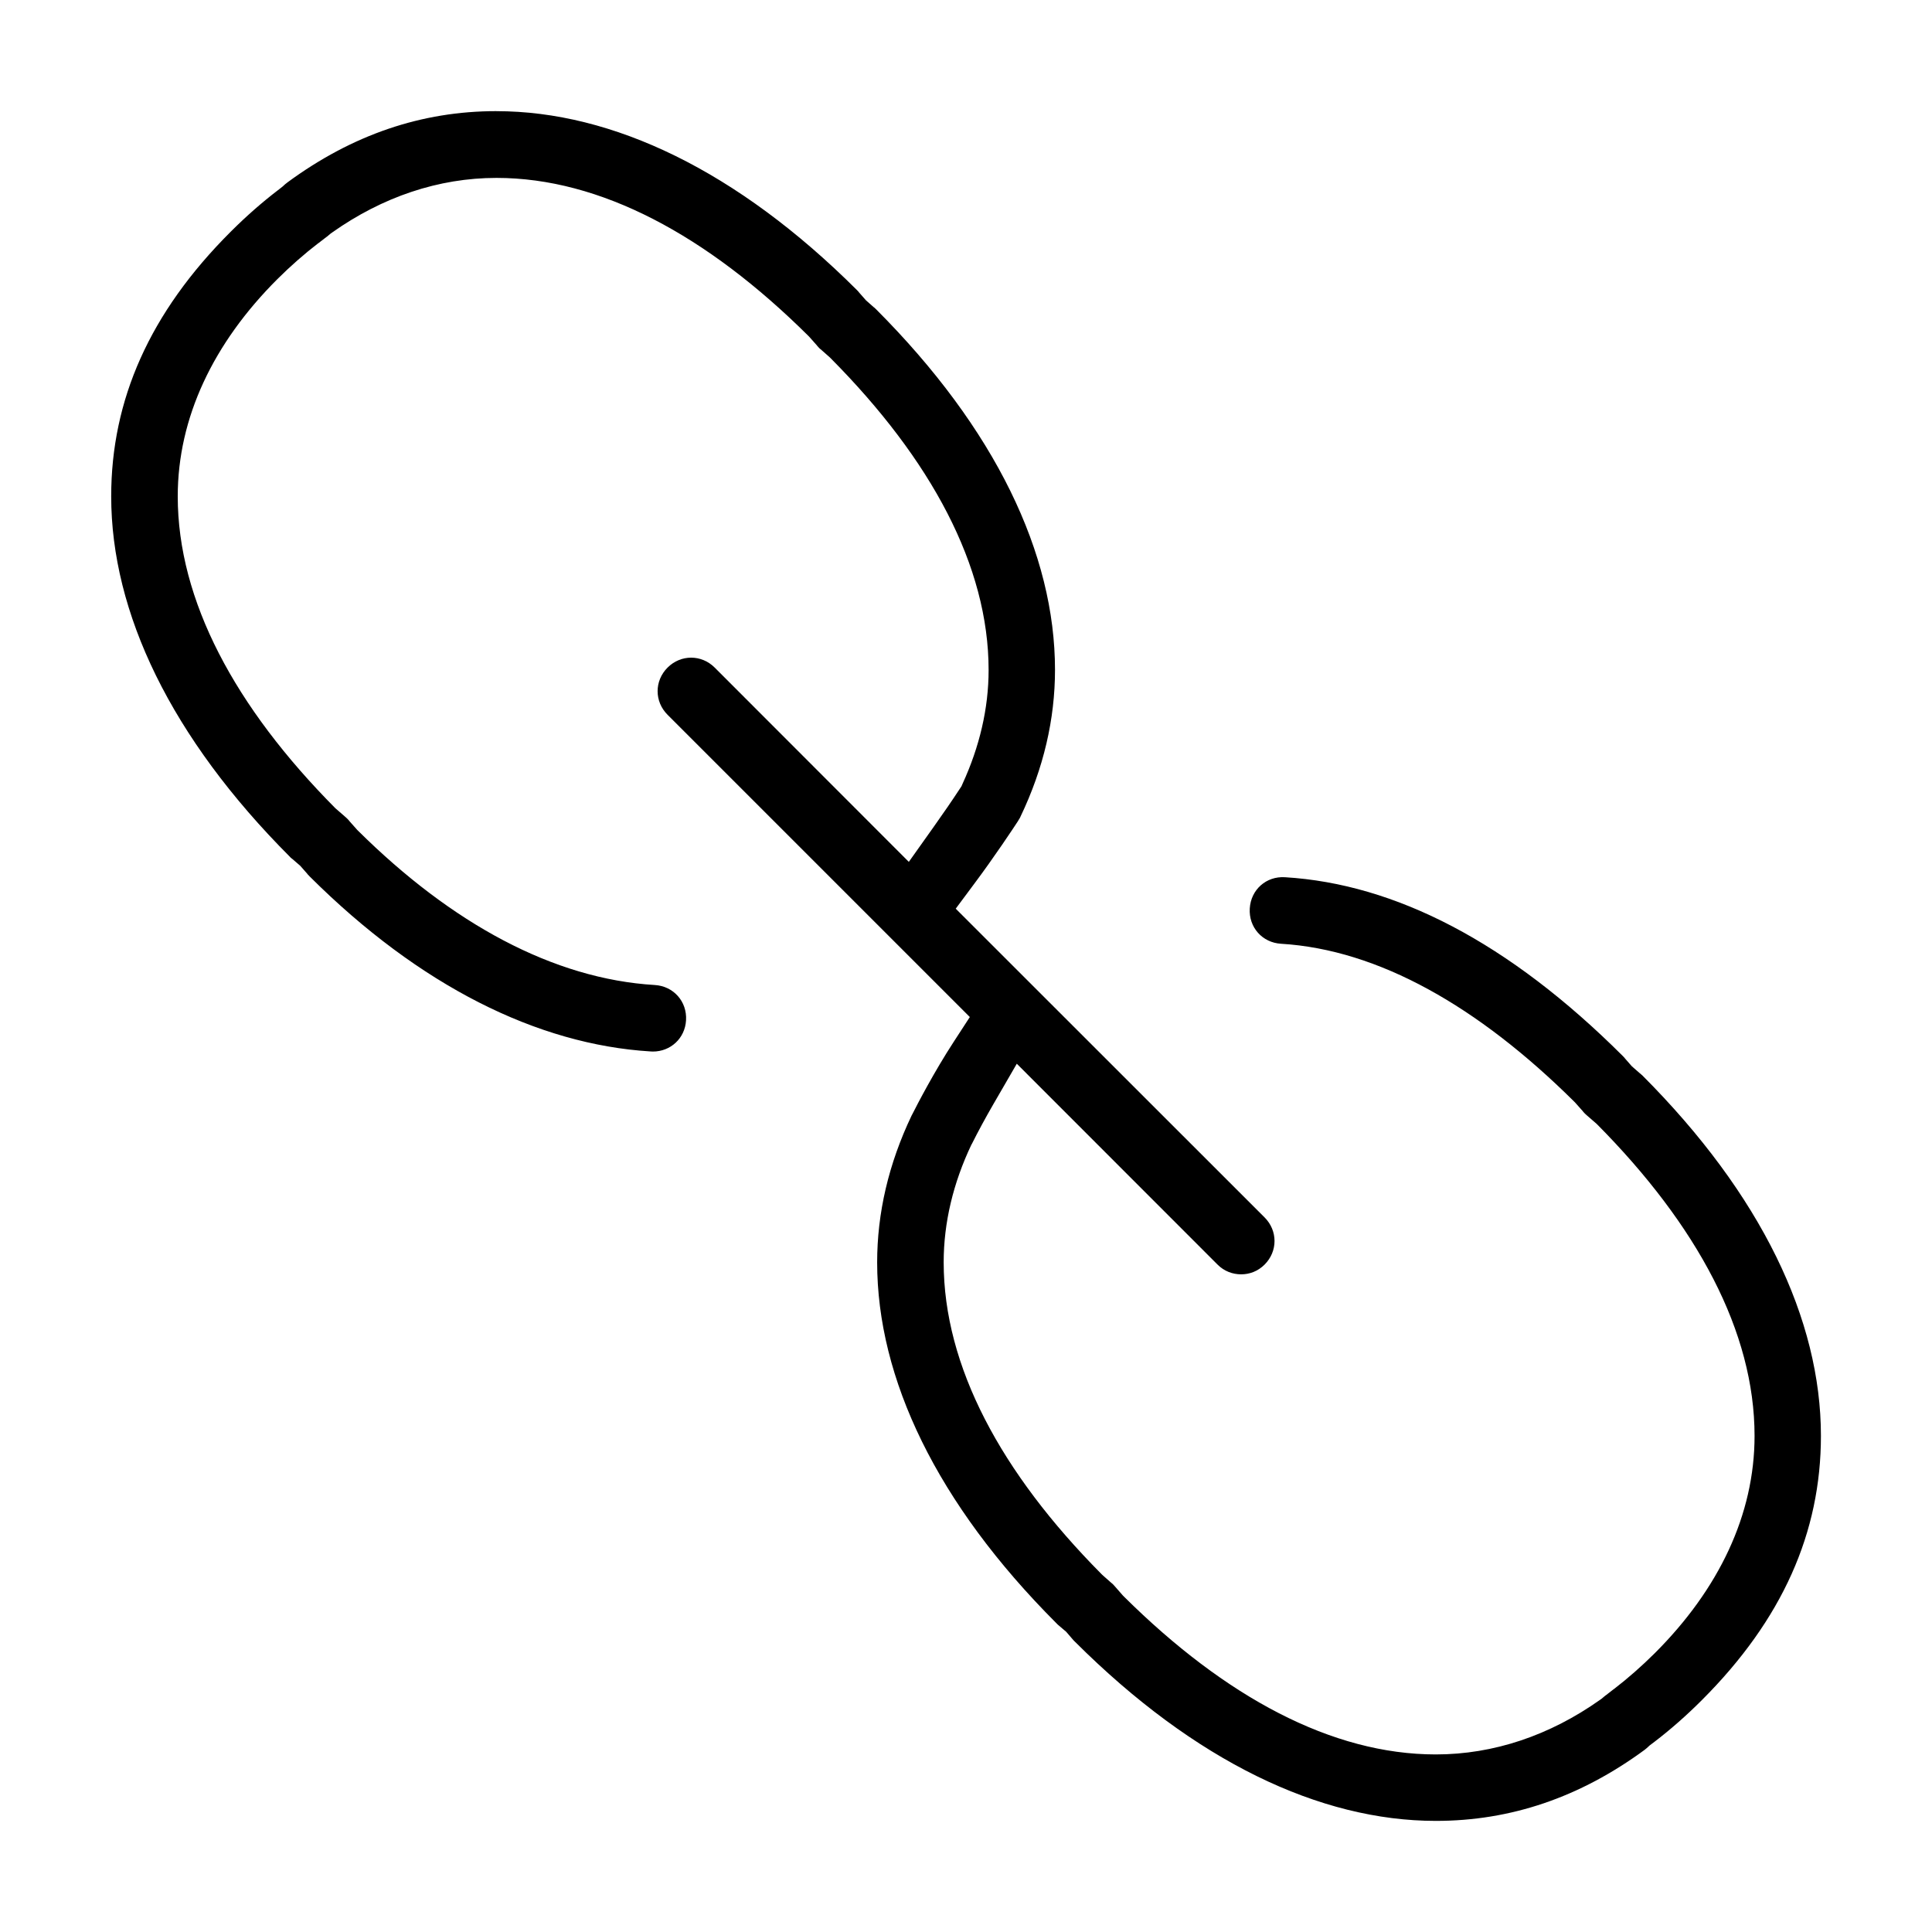 <?xml version="1.0" encoding="UTF-8"?>
<!-- Uploaded to: ICON Repo, www.svgrepo.com, Generator: ICON Repo Mixer Tools -->
<svg fill="#000000" width="800px" height="800px" version="1.1" viewBox="144 144 512 512" xmlns="http://www.w3.org/2000/svg">
 <path d="m275.56 173.46c30.766 0 63.859 15.809 95.566 47.438 0.031 0.031 0.188 0.188 0.457 0.488v0.031l1.906 2.172 2.141 1.891h0.031c0.141 0.125 0.316 0.301 0.488 0.457l0.031 0.031c31.613 31.676 47.406 64.77 47.406 95.535 0 13.051-3.008 26.086-9.148 38.918l-0.031 0.031v0.062c-0.125 0.27-0.316 0.566-0.551 0.93v0.031c-1.273 1.969-6.391 9.668-11.602 16.641l-4.977 6.691 81.852 81.82c3.512 3.512 3.512 8.988 0 12.5-1.777 1.777-3.984 2.582-6.219 2.582s-4.504-0.82-6.25-2.582l-53.199-53.23-6.281 10.848c-1.984 3.434-3.953 7.055-5.637 10.422l-0.109 0.172c-4.816 10.125-7.352 20.672-7.352 31.172 0 27.535 15.176 55.766 41.785 82.594l0.27 0.27 2.457 2.172 0.062 0.031c0.203 0.172 0.504 0.473 0.836 0.867l2.109 2.41 0.27 0.27c26.844 26.625 55.105 41.816 82.625 41.816 15.367 0 30.23-5.055 43.531-14.469l0.441-0.316 0.41-0.348c0.316-0.285 0.504-0.426 0.582-0.488h0.031l2.203-1.715h0.031c3.699-2.852 7.32-6.031 10.801-9.492 16.988-16.957 26.449-36.715 26.449-57.59 0-27.551-15.191-55.844-41.816-82.656l-2.695-2.344c-0.316-0.27-0.66-0.613-0.93-0.93v-0.031l-2.141-2.41-0.234-0.234c-25.426-25.207-51.859-40.258-77.68-41.816-4.961-0.301-8.582-4.359-8.281-9.352 0.301-4.992 4.359-8.582 9.32-8.281 29.141 1.762 59.246 17.145 89.566 47.406l0.031 0.031c0.156 0.172 0.332 0.348 0.457 0.488v0.031l1.875 2.141 2.172 1.906h0.031c0.457 0.395 0.504 0.488 0.316 0.285l0.094 0.094 0.094 0.062c31.645 31.676 47.406 64.816 47.406 95.598 0 25.566-10.172 48.68-31.582 70.062-4.047 4.047-8.266 7.762-12.531 11.02l-1.273 0.961-0.379 0.348c-0.348 0.332-0.629 0.566-0.805 0.691l-0.062 0.062c-17.285 12.723-35.66 18.895-55.418 18.895-30.766 0-63.891-15.809-95.598-47.438-0.203-0.203-0.348-0.332-0.441-0.441l-1.922-2.234-2.203-1.875s-0.234-0.234-0.457-0.457c-31.629-31.676-47.438-64.785-47.438-95.566 0-13.051 3.008-26.086 9.148-38.949l0.062-0.109s0.031-0.047 0.031-0.062l0.094-0.172c1.242-2.488 5.777-11.227 10.973-19.191l4.25-6.535-80.105-80.105c-3.512-3.512-3.512-8.988 0-12.5 3.512-3.512 8.988-3.512 12.5 0l51.438 51.484 6.598-9.289c2.488-3.496 4.977-7.117 6.941-10.125l0.41-0.613 0.285-0.66c4.504-9.793 6.91-19.996 6.91-30.148 0-27.535-15.207-55.781-41.816-82.594l-0.27-0.27-2.457-2.172-0.062-0.031c-0.109-0.094-0.395-0.348-0.836-0.867v-0.031l-2.141-2.41-0.234-0.234c-26.844-26.625-55.074-41.816-82.594-41.816-15.367 0-30.246 5.055-43.562 14.469l-0.441 0.316-0.41 0.348c-0.316 0.285-0.504 0.426-0.582 0.488h-0.031l-2.203 1.699h-0.031c-3.699 2.852-7.32 6.031-10.801 9.492-16.988 16.957-26.418 36.73-26.418 57.59 0 27.551 15.16 55.844 41.785 82.656l2.695 2.344c0.316 0.27 0.66 0.613 0.93 0.93v0.031l2.141 2.41 0.234 0.234c24.859 24.641 51.812 39.281 78.641 40.887 4.961 0.301 8.582 4.359 8.281 9.352-0.285 4.801-4.109 8.281-8.801 8.281-0.109 0-0.363-0.016-0.629-0.031-29.961-1.828-61.23-17.398-90.246-46.305l-0.062-0.062c-0.203-0.219-0.426-0.426-0.582-0.613v-0.031l-1.906-2.172-2.203-1.906v0.031c-0.457-0.395-0.504-0.488-0.316-0.285l-0.094-0.062-0.062-0.094c-31.629-31.676-47.438-64.816-47.438-95.598 0-25.551 10.188-48.68 31.598-70.062l0.27-0.27c3.953-3.938 8.078-7.559 12.266-10.77l0.094-0.062 1.273-1.008 0.285-0.27c0.219-0.203 0.473-0.426 0.805-0.66l0.062-0.062c17.285-12.723 35.676-18.926 55.418-18.926z"/>
</svg>